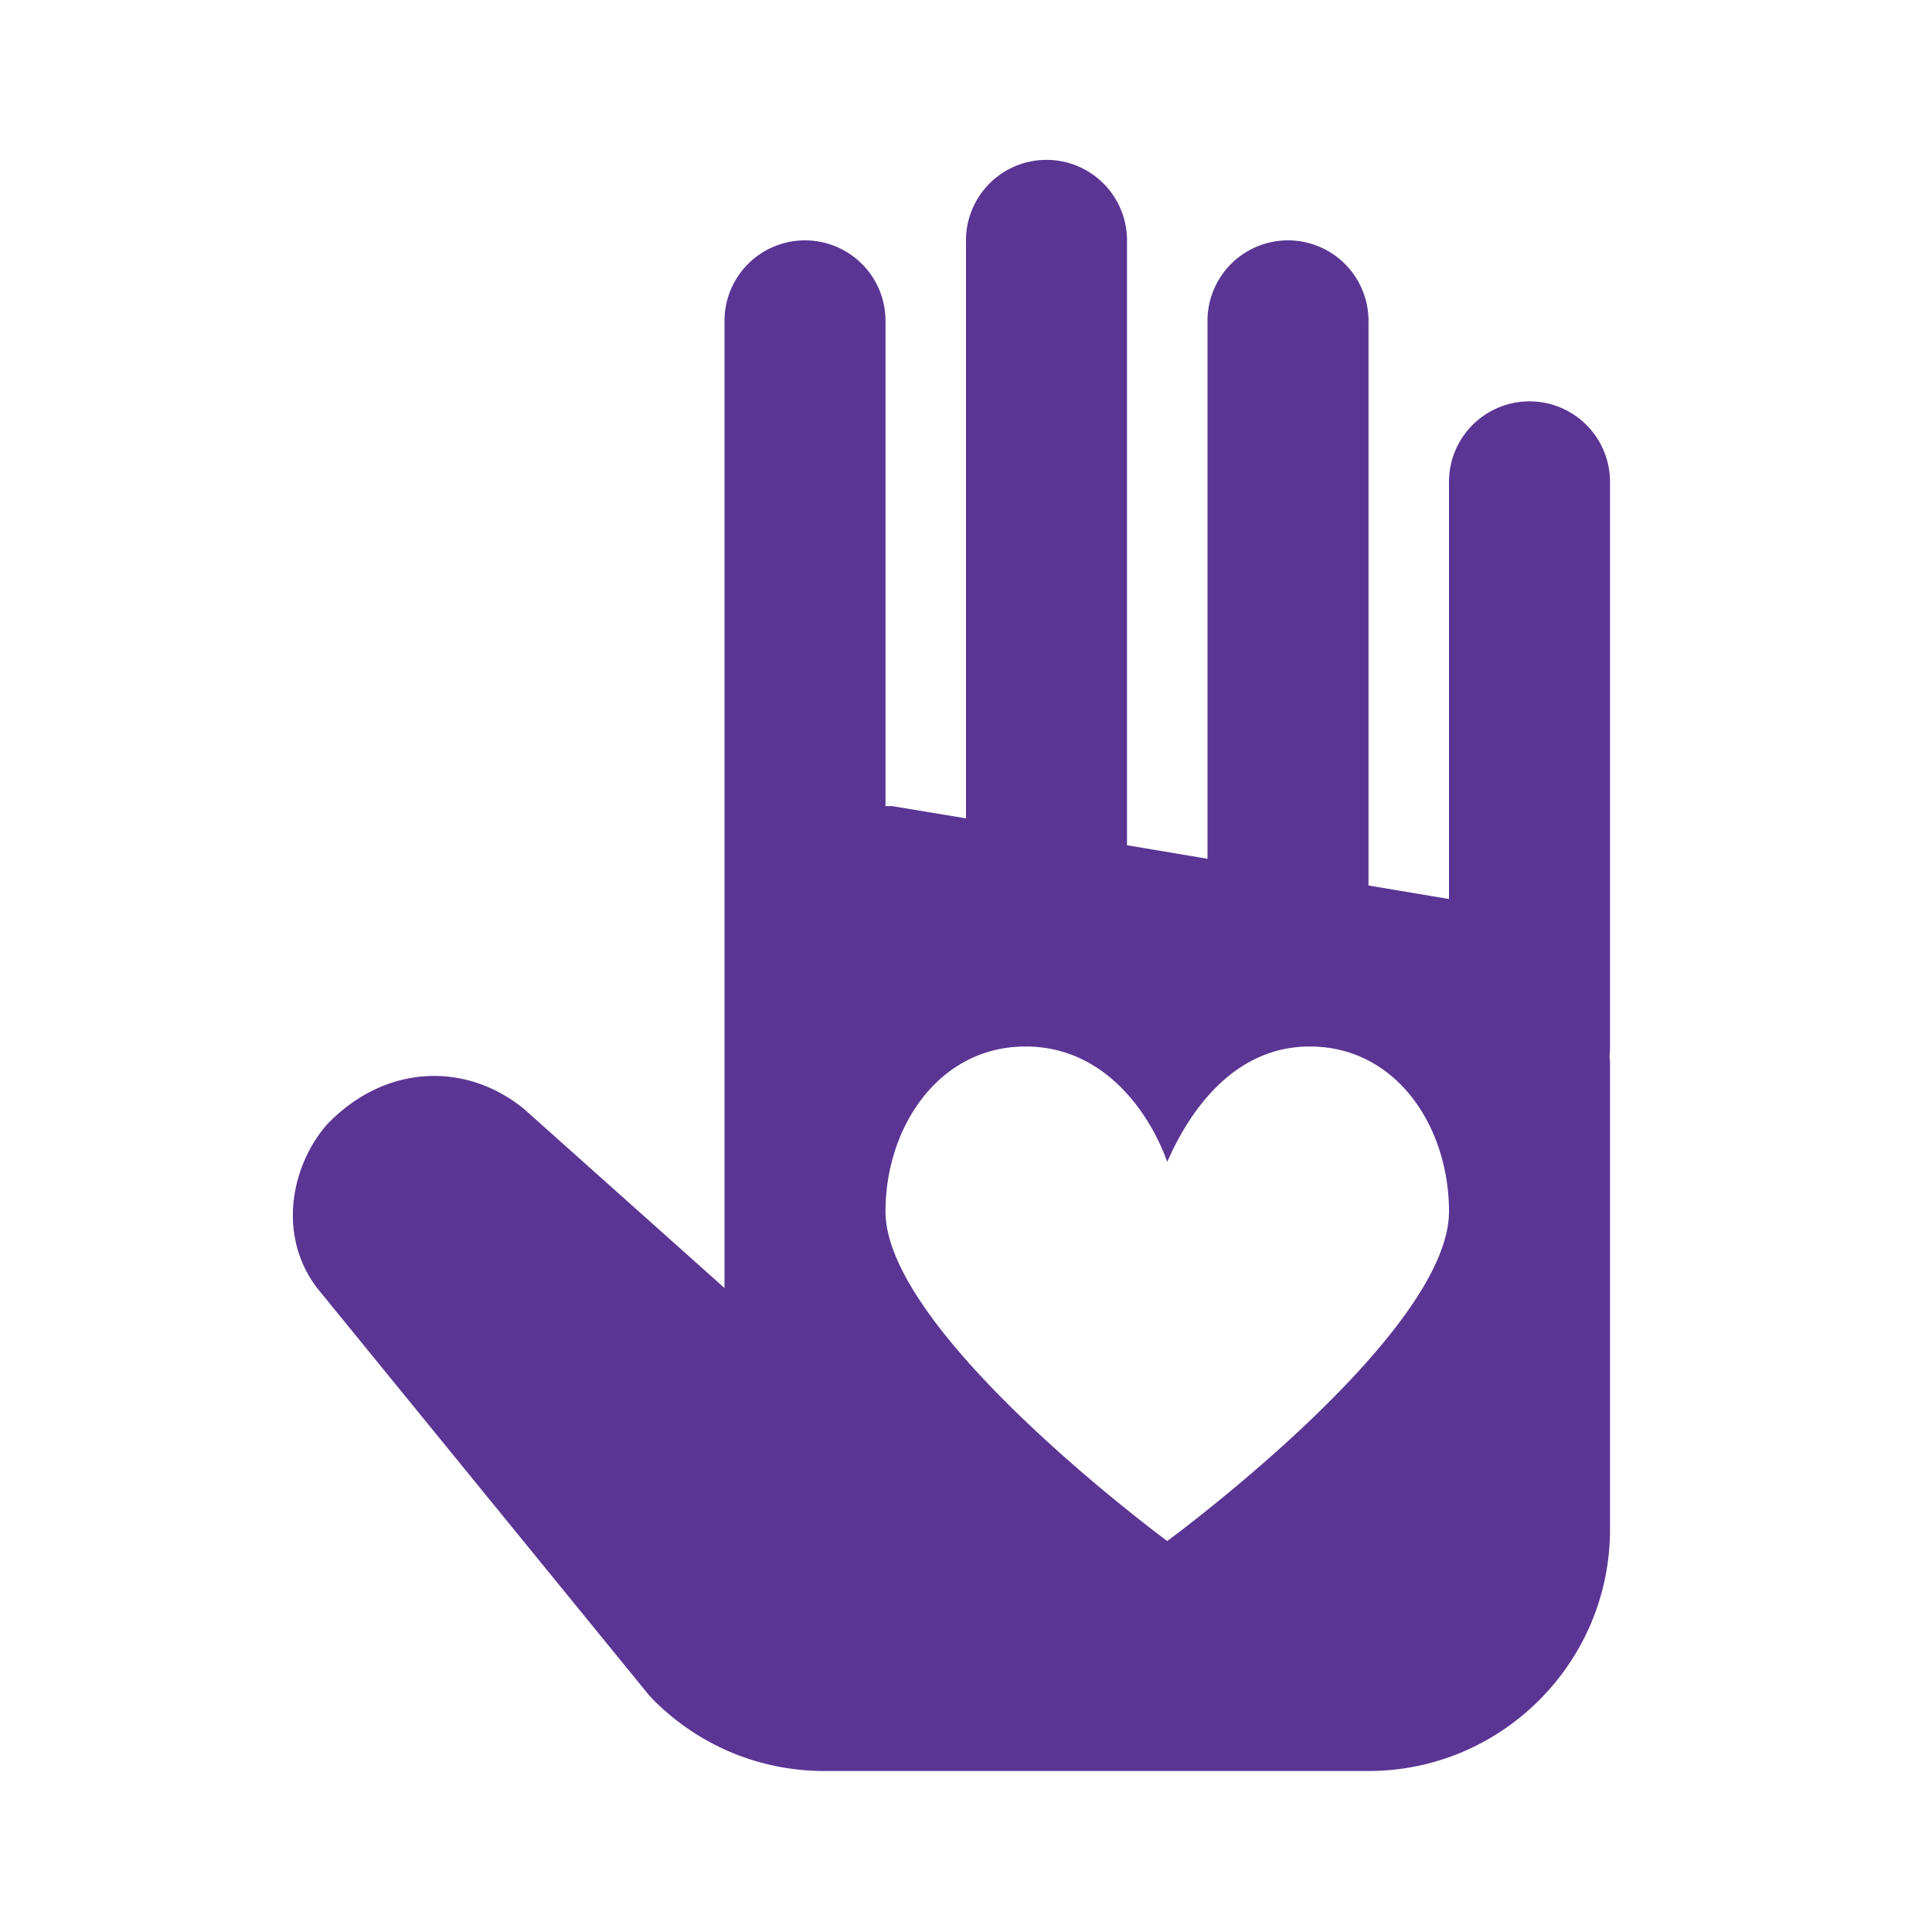 <?xml version="1.0" encoding="UTF-8"?> <svg xmlns="http://www.w3.org/2000/svg" viewBox="0 0 24 24"><path d="M12.984 1.986 A 1 1 0 0 0 12 3L12 10.166L11.082 10.014L11 10.014L11 4 A 1 1 0 0 0 9.984 2.986 A 1 1 0 0 0 9 4L9 10L9 12.719L9 16L6.504 13.771C5.783 13.188 4.782 13.217 4.062 13.969C3.624 14.469 3.436 15.338 3.939 16L8.053 21.047L8.121 21.121C8.688 21.687 9.441 22 10.242 22L17 22C18.654 22 20 20.654 20 19L20 13.193C20 13.167 19.995 13.143 19.994 13.117 A 1 1 0 0 0 20 13L20 6 A 1 1 0 0 0 18.984 4.986 A 1 1 0 0 0 18 6L18 11.168L17 11L17 4 A 1 1 0 0 0 15.984 2.986 A 1 1 0 0 0 15 4L15 10.668L14 10.5L14 3 A 1 1 0 0 0 12.984 1.986 z M 12.74 13C13.738 13 14.294 13.854 14.5 14.434C14.765 13.824 15.313 13 16.271 13C17.347 13 18 13.999 18 15.049C18 16.576 14.5 19.143 14.5 19.143C14.5 19.143 11 16.567 11 15.049C11 13.999 11.664 13 12.74 13 z" fill="#5B3594"></path></svg> 